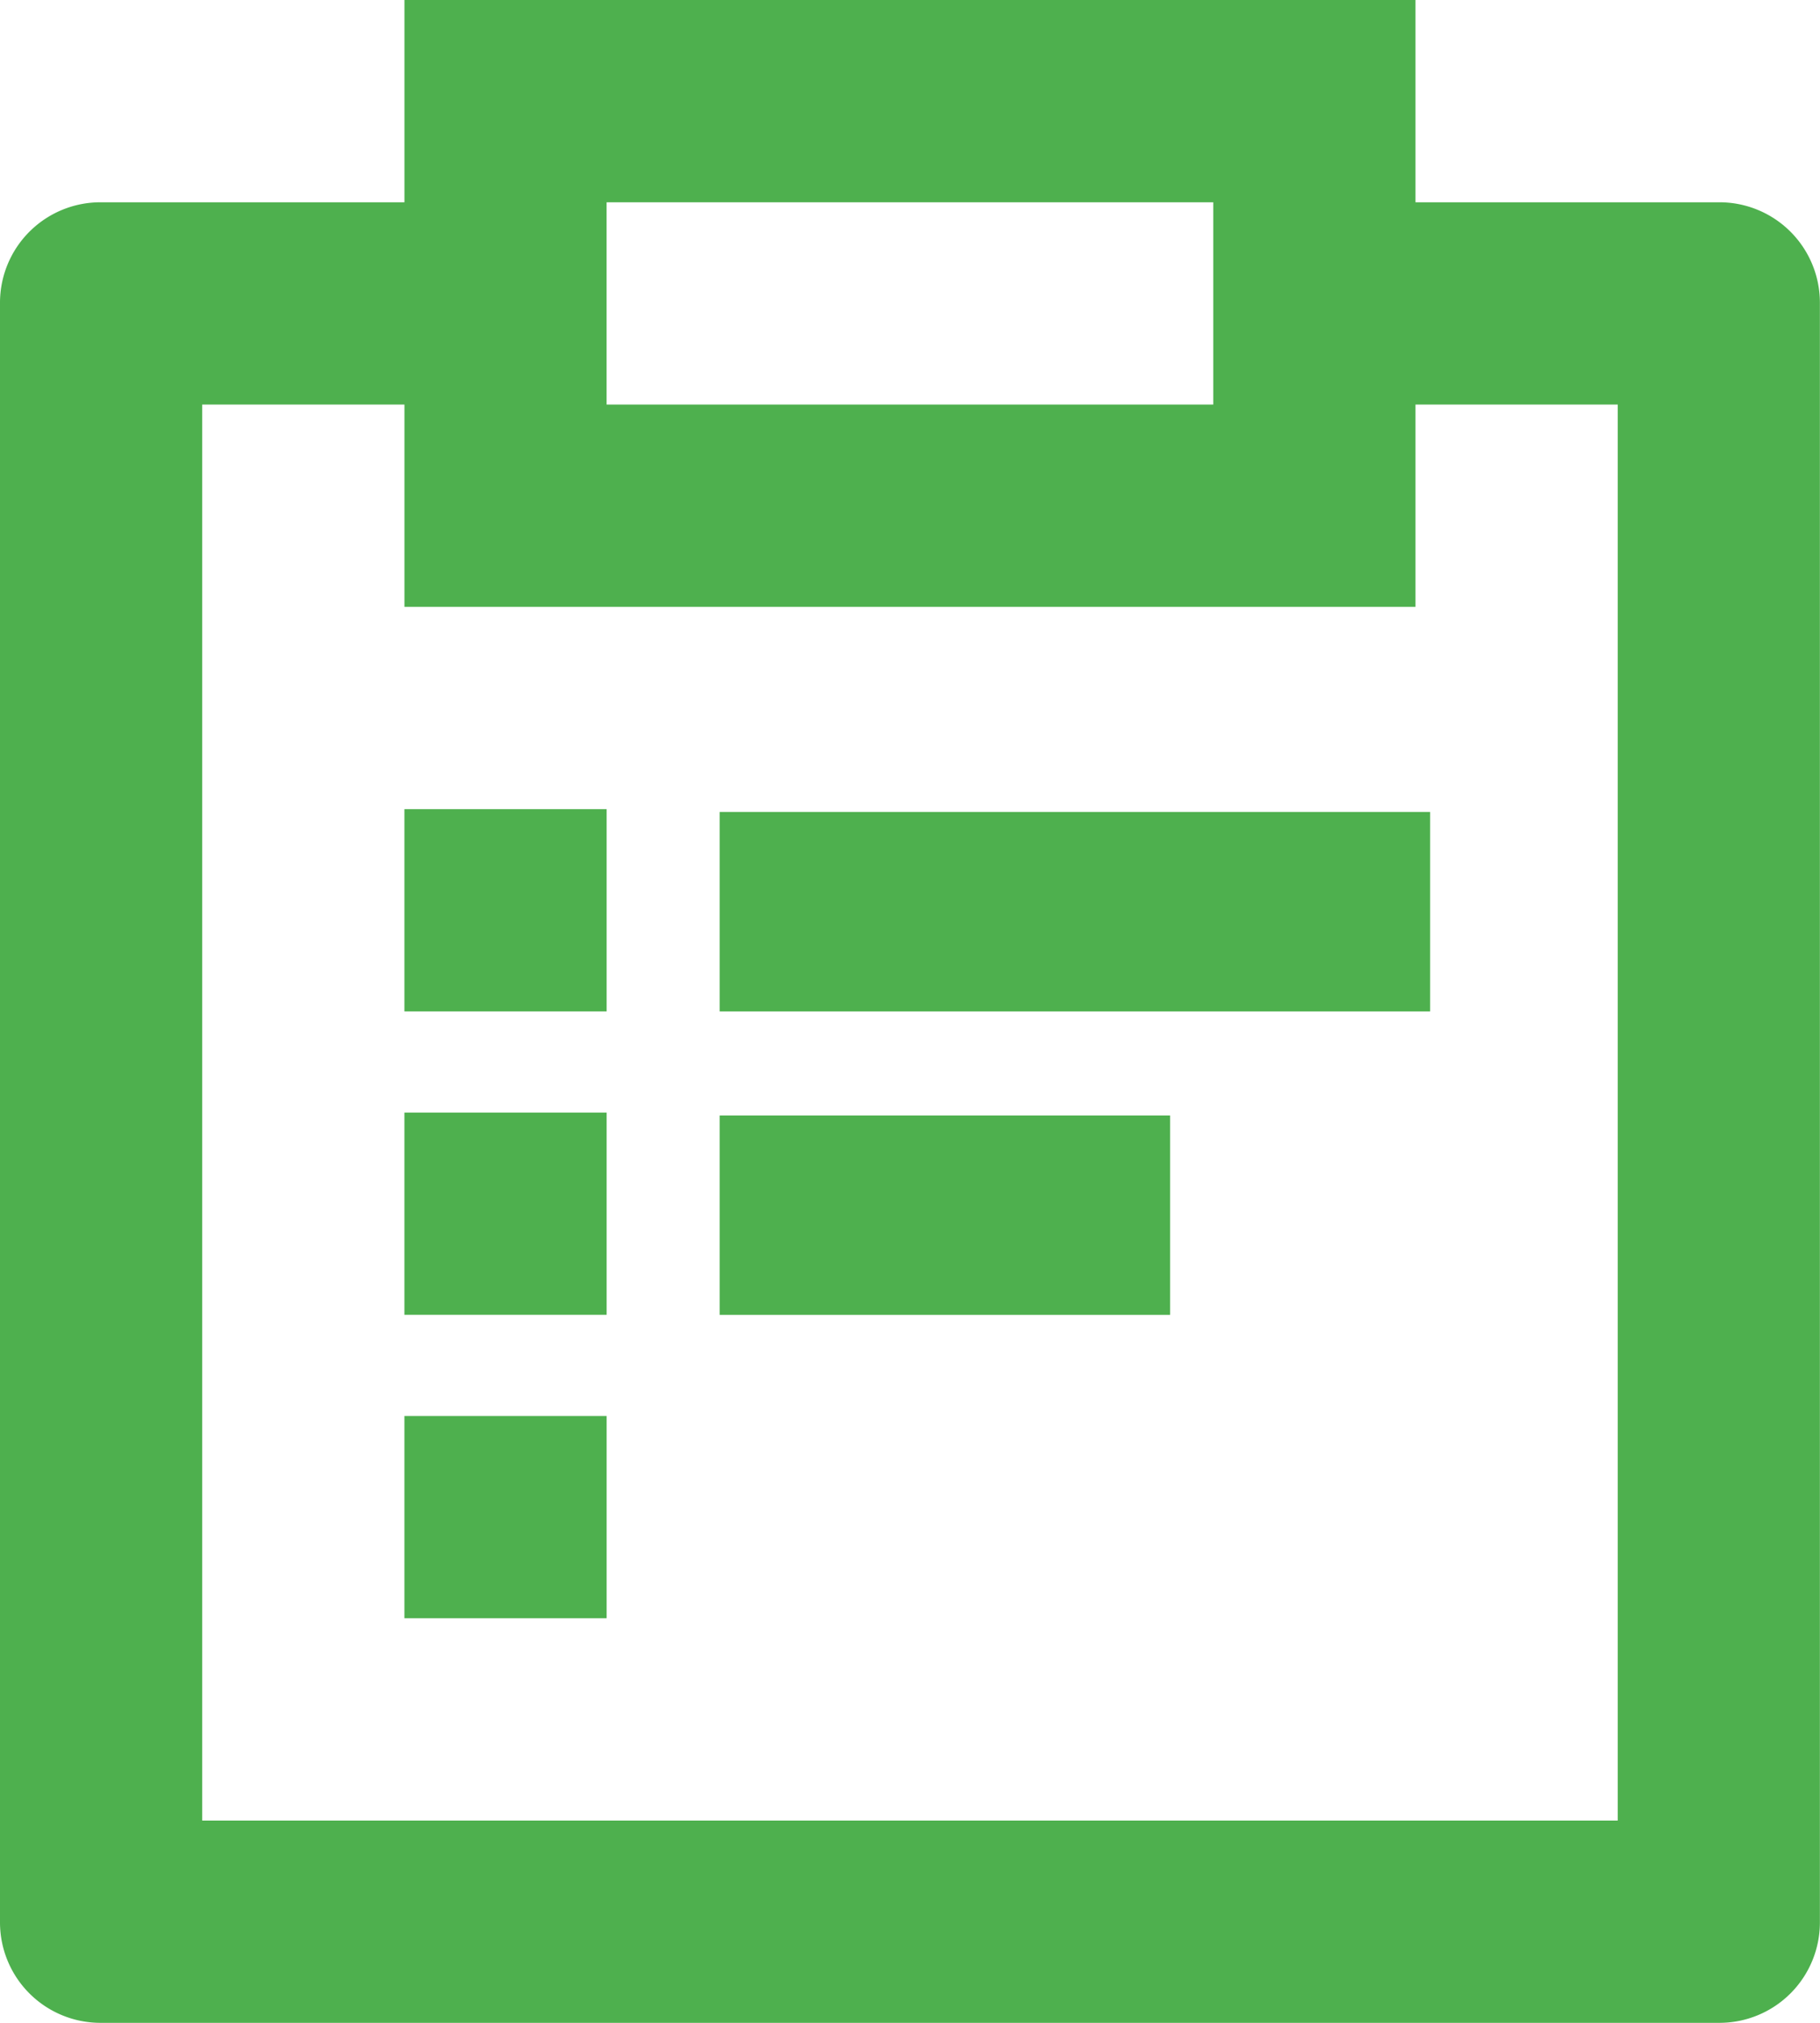 <svg width="54" height="60" viewBox="0 0 54 60" fill="none" xmlns="http://www.w3.org/2000/svg">
    <path d="M41.998 0v6h9.019a2.98 2.98 0 0 1 2.98 2.98v48.04a2.98 2.98 0 0 1-2.98 2.98H2.98A2.98 2.98 0 0 1 0 57.02V8.98A2.98 2.98 0 0 1 2.98 6H12V0h29.998zM11.999 12H6v42h41.998V12h-6v6H12v-6zm6 30v6h-6v-6h6zm0-9v6h-6v-6h6zm0-9v6h-6v-6h6zM35.998 6h-18v6h18V6z" fill="#4EB04E"/>
    <path d="M21.352 24.085h21.08V30h-21.08v-5.915zM21.352 33.086h13.366v5.915H21.352v-5.915z" fill="#4EB04E"/>
</svg>
